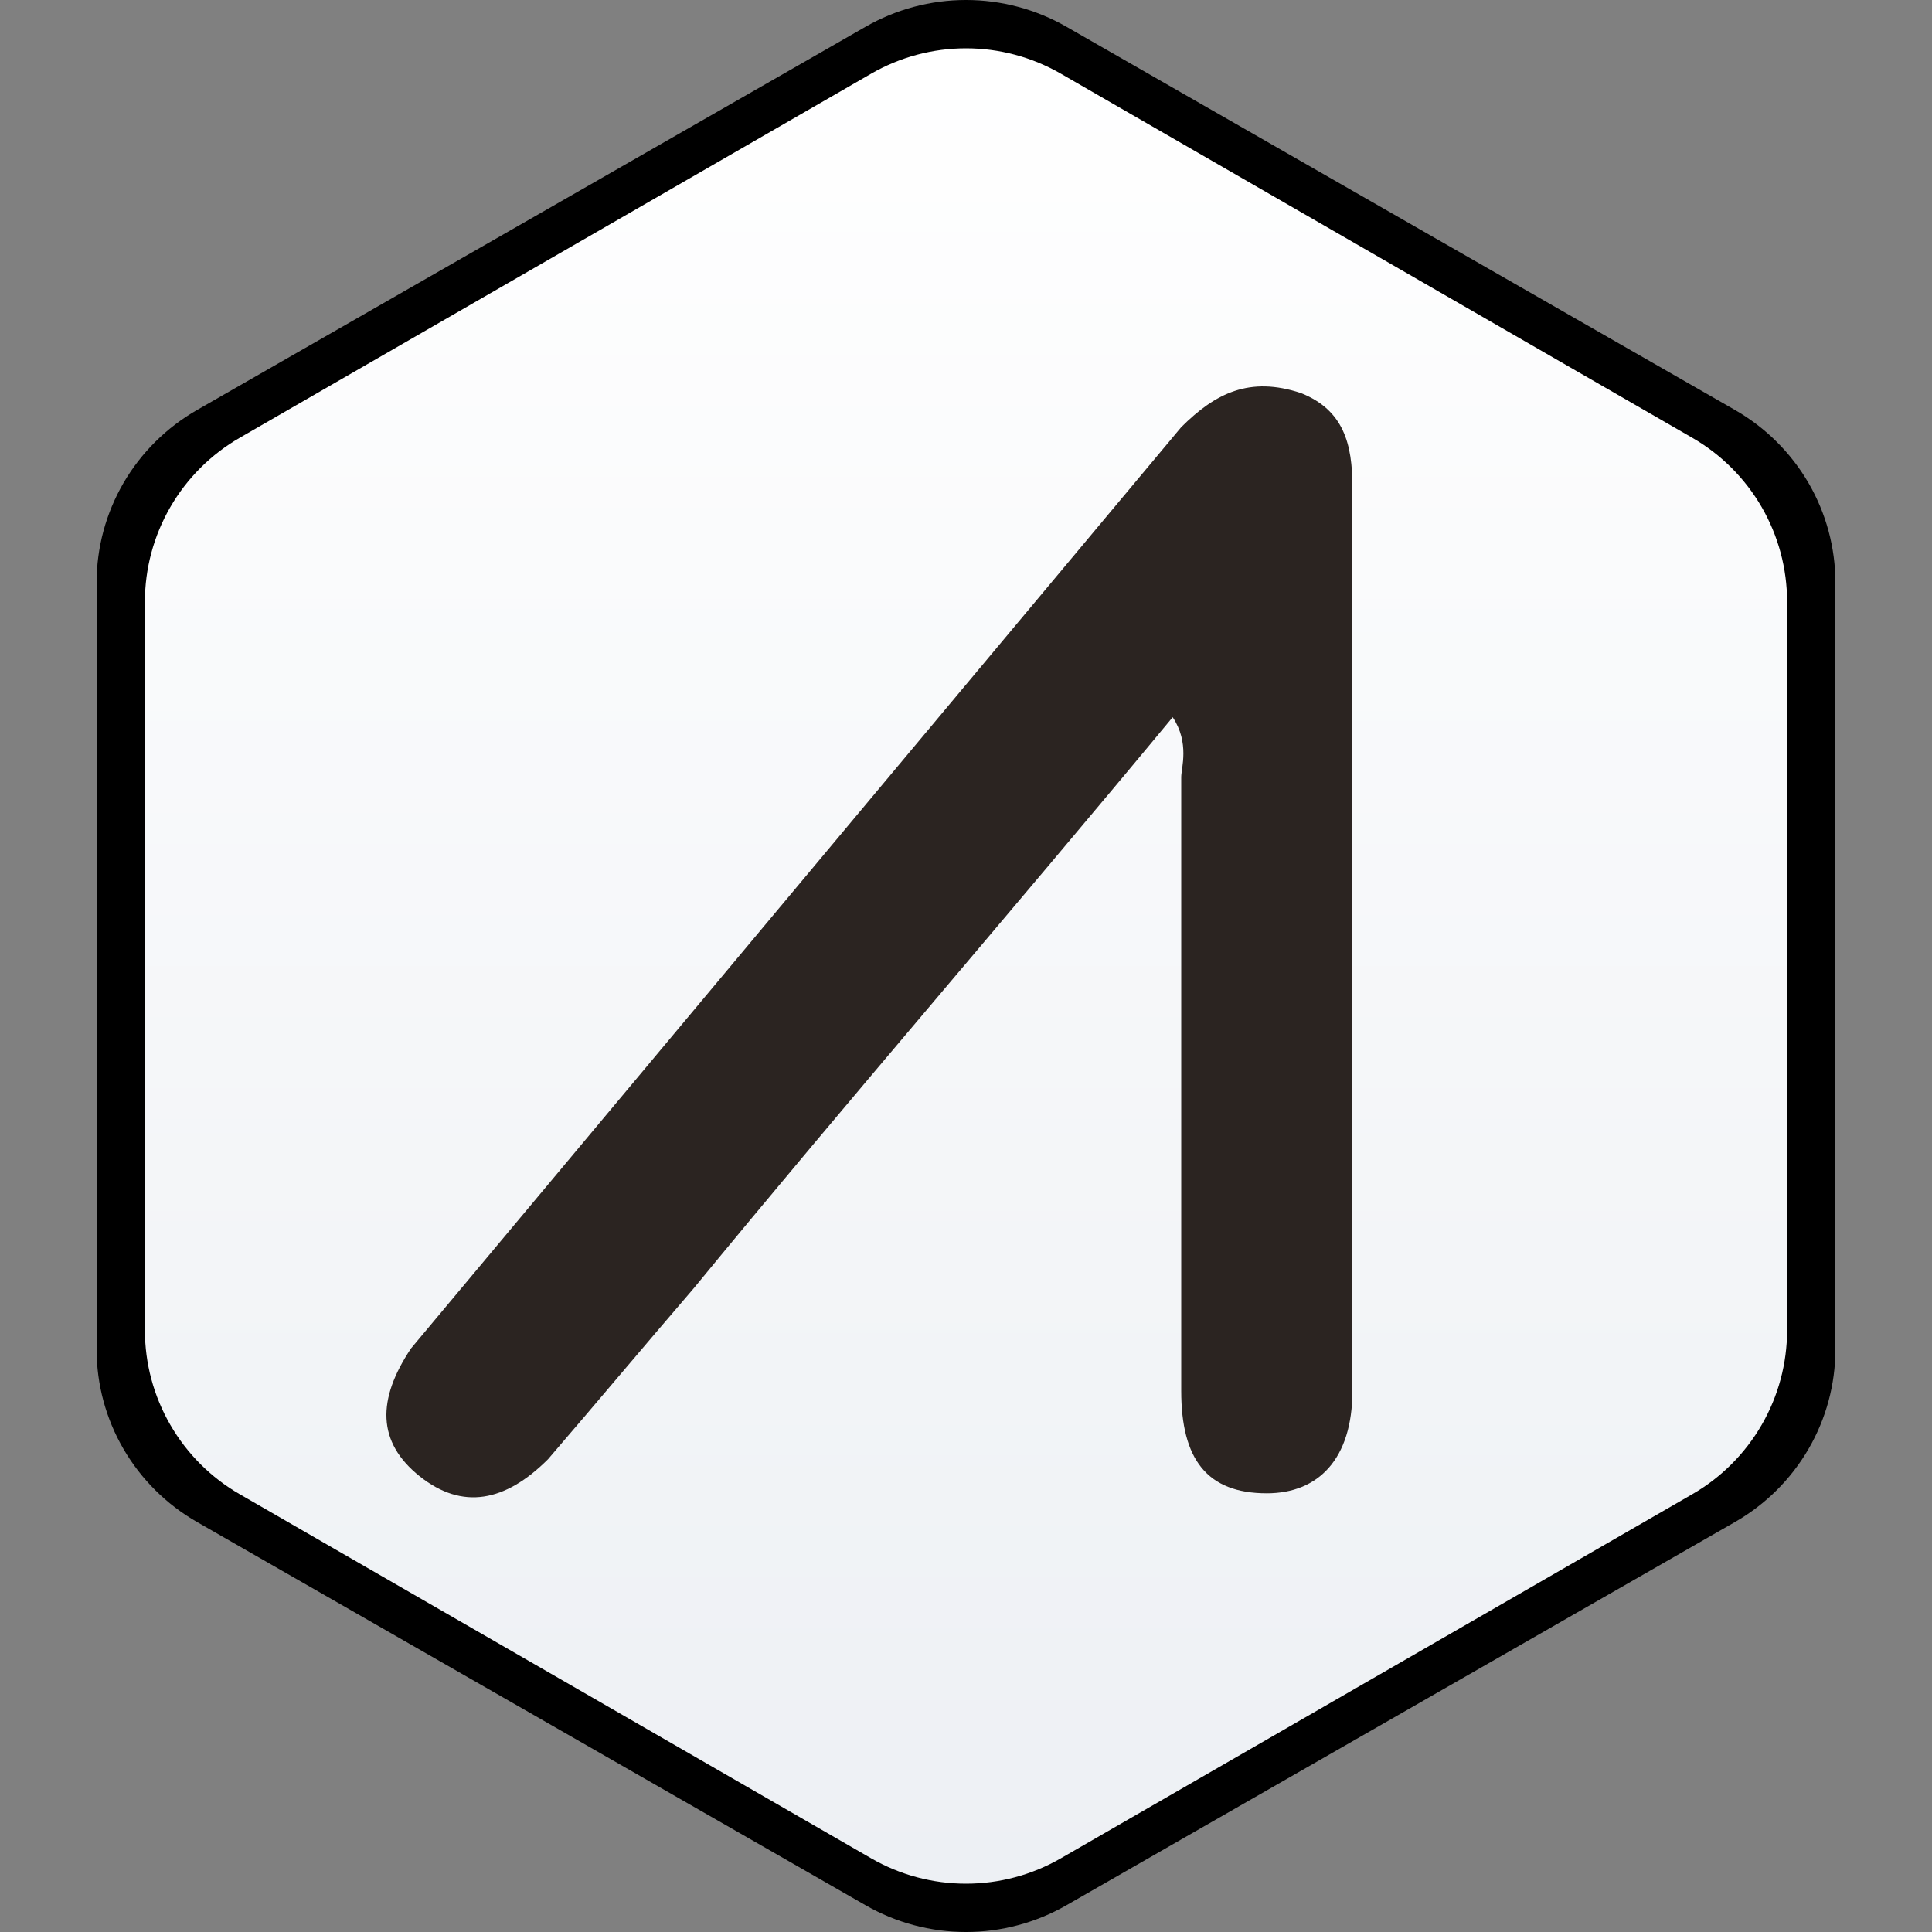 <svg width="40" height="40" viewBox="0 0 40 40" fill="none" xmlns="http://www.w3.org/2000/svg">
<rect x="0" y="0" width="40" height="40" fill="#808080" stroke="none"/>
<path fill-rule="evenodd" clip-rule="evenodd" d="M22.078 0.553L35.922 8.489C36.553 8.851 37.078 9.372 37.443 9.999C37.808 10.627 38 11.339 38 12.063V27.937C38 28.661 37.808 29.373 37.443 30C37.078 30.628 36.553 31.149 35.922 31.511L22.078 39.447C21.447 39.809 20.73 40 20 40C19.27 40 18.553 39.809 17.922 39.447L4.079 31.511C3.447 31.149 2.922 30.628 2.557 30C2.192 29.373 2 28.661 2 27.937V12.063C2 11.339 2.192 10.627 2.557 9.999C2.922 9.372 3.447 8.851 4.079 8.489L17.922 0.553C18.553 0.191 19.27 0 20 0C20.73 0 21.447 0.191 22.078 0.553Z" fill="black"/>
<path fill-rule="evenodd" clip-rule="evenodd" d="M21.963 1.525L35.037 9.064C35.634 9.408 36.129 9.903 36.474 10.499C36.819 11.096 37 11.772 37 12.46V27.54C37 28.228 36.819 28.904 36.474 29.5C36.129 30.097 35.634 30.592 35.037 30.936L21.963 38.475C21.366 38.819 20.689 39 20 39C19.311 39 18.634 38.819 18.037 38.475L4.963 30.936C4.366 30.592 3.871 30.097 3.526 29.5C3.181 28.904 3 28.228 3 27.54V12.46C3 11.772 3.181 11.096 3.526 10.499C3.871 9.903 4.366 9.408 4.963 9.064L18.037 1.525C18.634 1.181 19.311 1 20 1C20.689 1 21.366 1.181 21.963 1.525Z" fill="url(#paint0_linear_977_15243)"/>
<path d="M24.279 14.849C20.913 18.911 17.547 22.794 14.358 26.679C13.295 27.915 12.409 28.976 11.346 30.212C10.461 31.095 9.574 31.27 8.688 30.564C7.803 29.857 7.802 28.976 8.511 27.916C13.826 21.559 19.142 15.201 24.456 8.844C25.165 8.137 25.874 7.786 26.937 8.139C27.823 8.492 28 9.198 28 10.081C28 16.262 28 22.617 28 28.798C28 30.211 27.291 30.917 26.228 30.917C24.988 30.917 24.456 30.211 24.456 28.798C24.456 24.56 24.456 20.322 24.456 16.084C24.456 15.908 24.634 15.379 24.279 14.849Z" fill="#2B2421"/>
<defs>
<linearGradient id="paint0_linear_977_15243" x1="20" y1="1" x2="20" y2="39" gradientUnits="userSpaceOnUse">
<stop stop-color="white"/>
<stop offset="1" stop-color="#EDF0F4"/>
</linearGradient>
</defs>
</svg>
